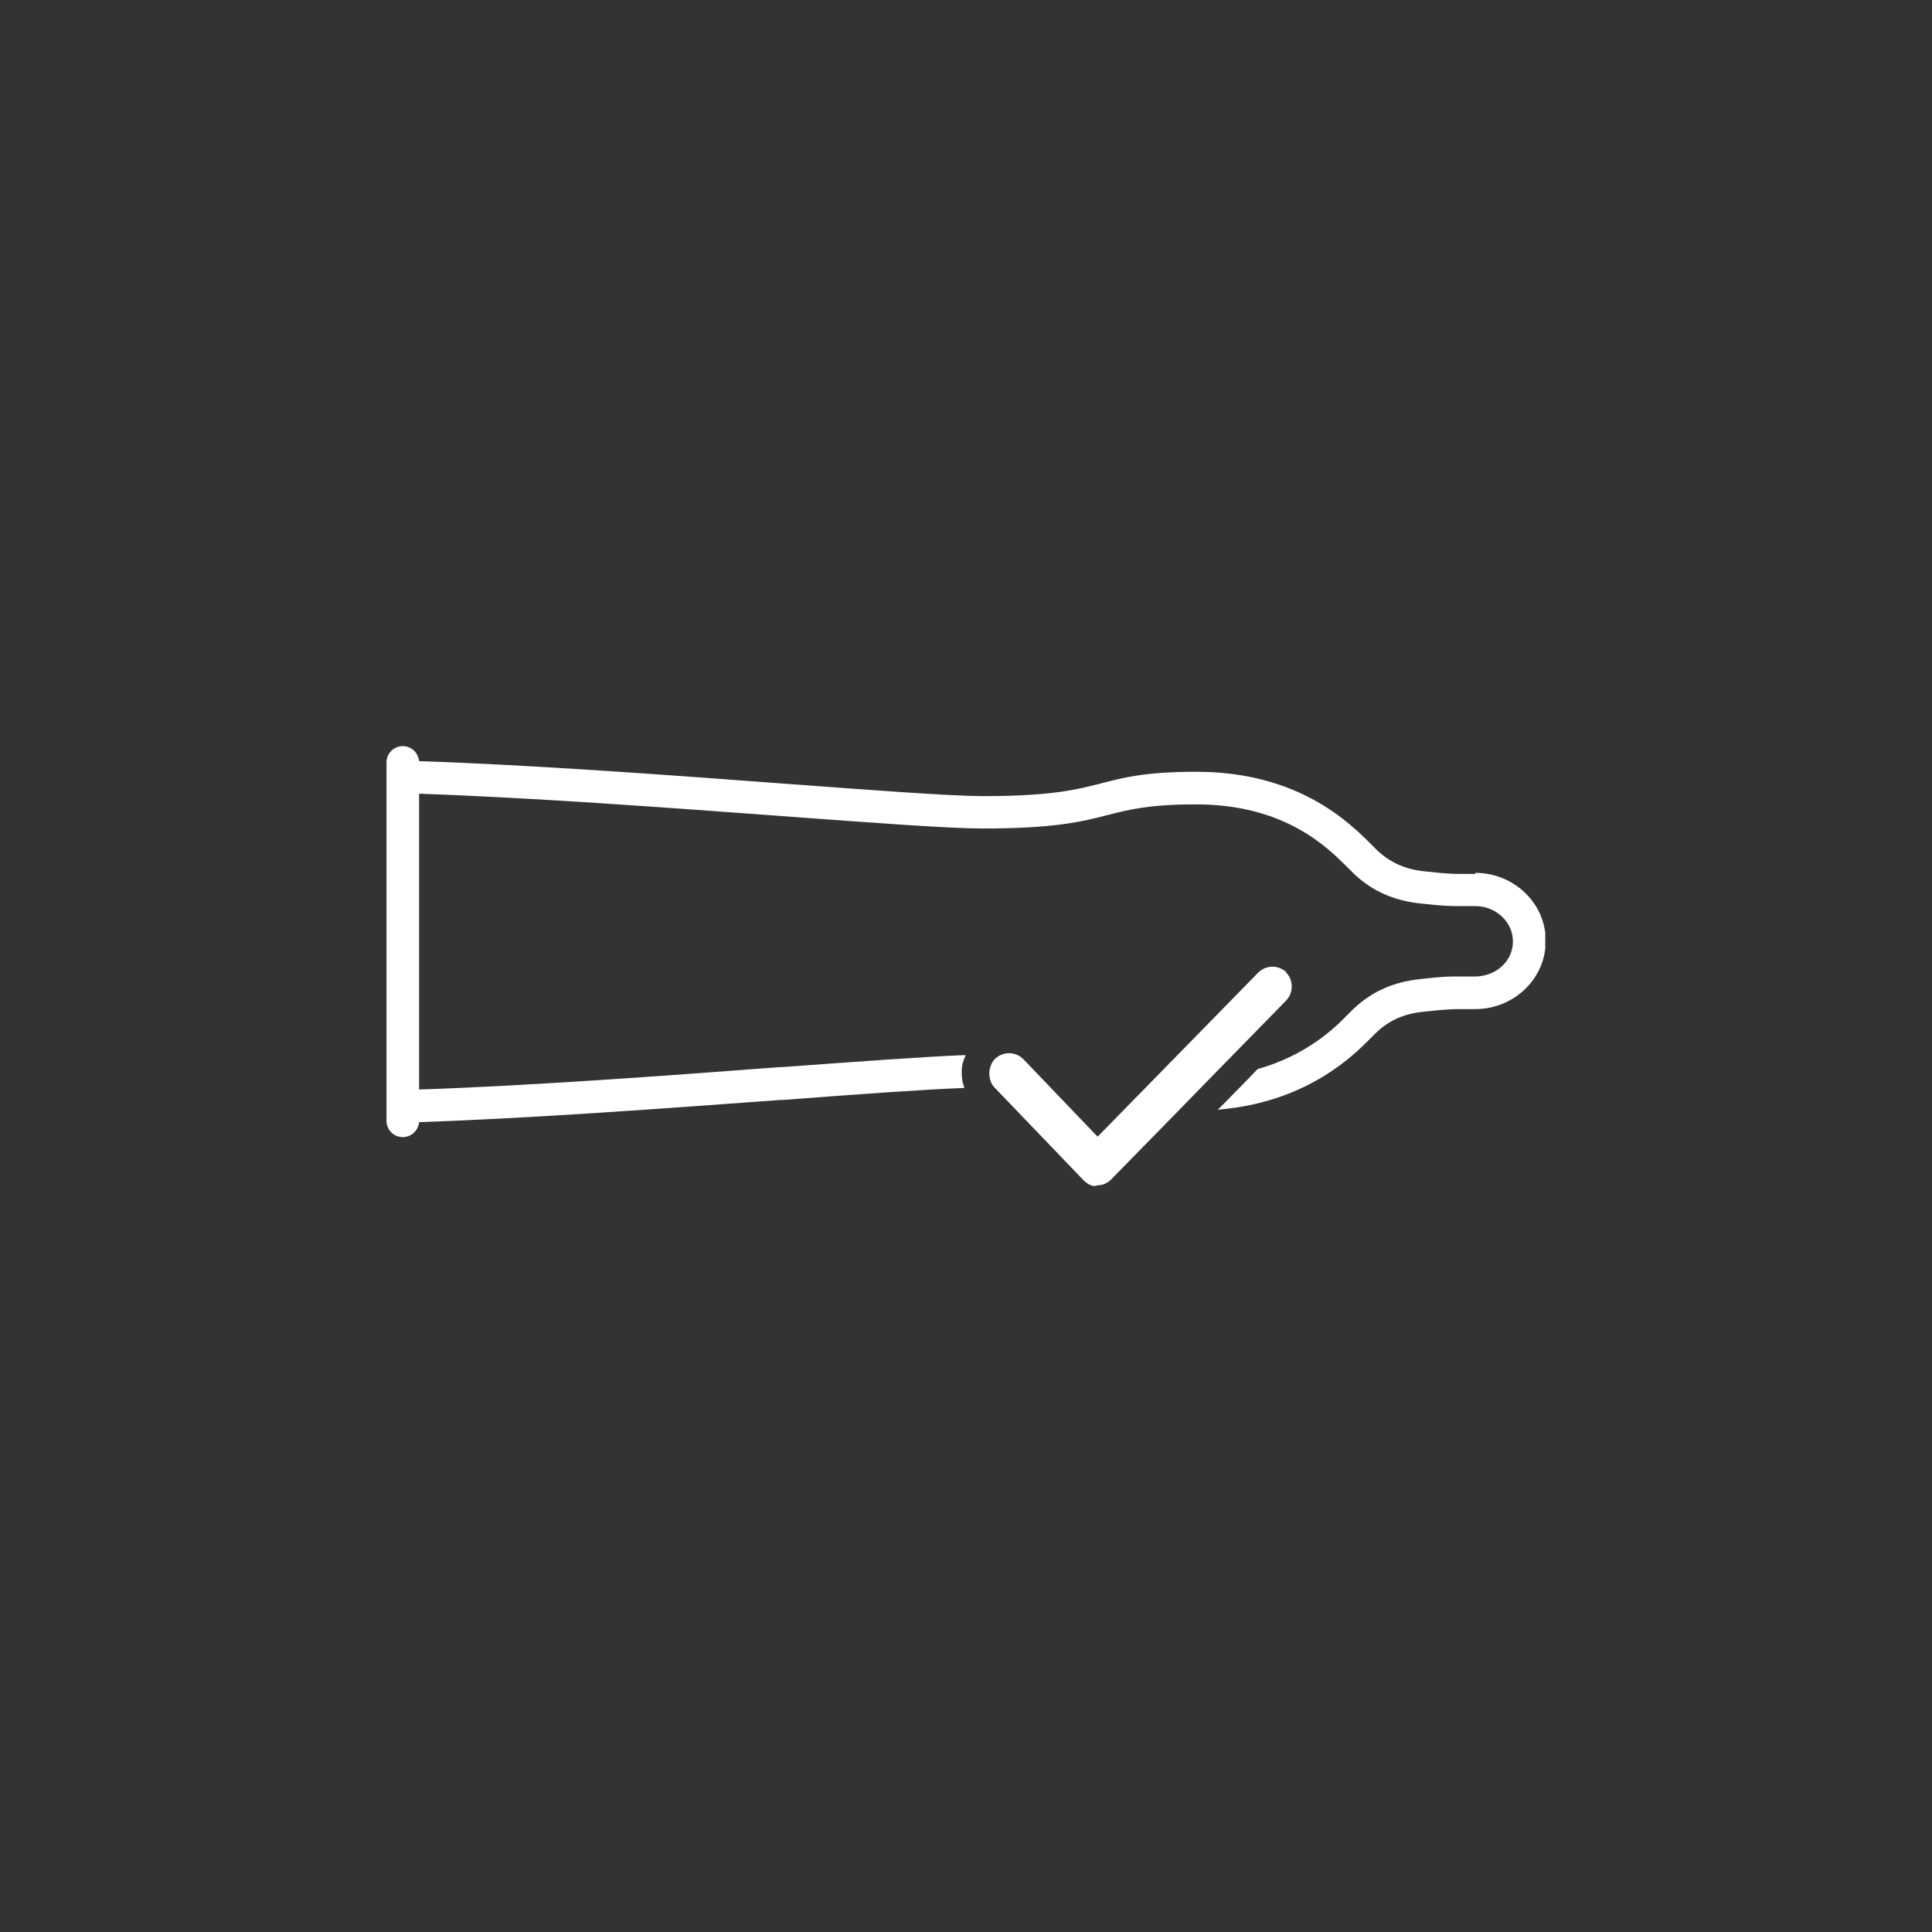 <?xml version="1.0" encoding="UTF-8" standalone="no"?>
<svg
   viewBox="0 0 80 80"
   xml:space="preserve"
   class="icon-condom-compibility"
   style="clip-rule:evenodd;fill-rule:evenodd;stroke-linejoin:round;stroke-miterlimit:2"
   width="80"
   height="80"
   version="1.1"
   id="svg4"
   sodipodi:docname="condom-white.svg"
   inkscape:version="1.4.2 (f4327f4, 2025-05-13)"
   xmlns:inkscape="http://www.inkscape.org/namespaces/inkscape"
   xmlns:sodipodi="http://sodipodi.sourceforge.net/DTD/sodipodi-0.dtd"
   xmlns="http://www.w3.org/2000/svg"
   xmlns:svg="http://www.w3.org/2000/svg"><rect x="0" y="0" width="80" height="80" fill="#333333" stroke="none"/><defs
   id="defs4" /><sodipodi:namedview
   id="namedview4"
   pagecolor="#ffffff"
   bordercolor="#000000"
   borderopacity="0.25"
   inkscape:showpageshadow="2"
   inkscape:pageopacity="0.0"
   inkscape:pagecheckerboard="0"
   inkscape:deskcolor="#d1d1d1"
   inkscape:zoom="10.616071"
   inkscape:cx="8.6190076"
   inkscape:cy="36.783852"
   inkscape:window-width="2560"
   inkscape:window-height="1369"
   inkscape:window-x="2552"
   inkscape:window-y="-8"
   inkscape:window-maximized="1"
   inkscape:current-layer="svg4" />
      <g
   transform="matrix(1.044,0,0,1.044,26.137,35.383)"
   id="g4">
          <rect
   x="-9.706"
   y="-18.559"
   width="45.96"
   height="45.96"
   fill="none"
   id="rect1" />
          <clipPath
   id="a">
              <rect
   x="-9.706"
   y="-18.559"
   width="45.96"
   height="45.96"
   id="rect2" />
          </clipPath>
          <g
   clip-path="url(#a)"
   id="g3">
              <path
   d="m 50.12,5.88 h -0.67 c -0.39,0 -0.59,0 -1.69,-0.12 -0.9,-0.09 -1.6,-0.42 -2.19,-0.98 L 45.33,4.54 C 44.32,3.53 41.97,1.18 37.27,1.18 34.92,1.18 33.93,1.44 32.86,1.72 31.75,2 30.6,2.3 27.45,2.3 25.99,2.3 22.4,2.03 18.21,1.72 13.03,1.33 6.62,0.86 1.5,0.69 1.46,0.3 1.14,0 0.75,0 0.33,0 0,0.34 0,0.75 v 16.49 c 0,0.42 0.34,0.75 0.75,0.75 0.39,0 0.71,-0.3 0.75,-0.69 5.08,-0.17 11.47,-0.64 16.62,-1.02 h 0.13 c 3.48,-0.27 6.49,-0.48 8.26,-0.55 h 0.08 c -0.03,-0.11 -0.07,-0.21 -0.09,-0.32 -0.04,-0.26 -0.05,-0.51 0,-0.78 0,-0.04 0.03,-0.07 0.03,-0.09 0.03,-0.12 0.08,-0.21 0.12,-0.32 h -0.13 c -1.76,0.07 -4.66,0.28 -8.33,0.55 H 18.08 C 12.95,15.16 6.58,15.63 1.5,15.8 V 2.19 c 5.08,0.17 11.44,0.64 16.58,1.02 4.19,0.31 7.8,0.58 9.35,0.58 3.34,0 4.59,-0.32 5.79,-0.63 0.95,-0.24 1.87,-0.48 4.03,-0.48 4.07,0 6.03,1.96 6.98,2.91 l 0.27,0.27 c 0.85,0.81 1.85,1.25 3.08,1.38 1.07,0.12 1.37,0.12 1.85,0.12 h 0.67 c 0.95,0 1.73,0.73 1.73,1.63 0,0.9 -0.78,1.61 -1.75,1.61 h -0.81 c -0.47,0 -0.66,0 -1.72,0.12 -1.24,0.13 -2.24,0.59 -3.09,1.4 l -0.26,0.26 c -0.56,0.58 -1.87,1.85 -4.12,2.48 l -0.44,0.46 -1.03,1.05 -0.36,0.36 0.39,-0.04 c 3.83,-0.43 5.87,-2.47 6.64,-3.25 l 0.24,-0.24 c 0.6,-0.58 1.3,-0.89 2.2,-0.98 1.09,-0.12 1.36,-0.12 1.79,-0.12 h 0.58 c 1.8,0 3.25,-1.41 3.25,-3.14 0,-1.73 -1.46,-3.13 -3.25,-3.13 l 0.03,0.07 z"
   style="fill-rule:nonzero"
   transform="matrix(0.862,0,0,0.862,-9.706,-4.298)"
   fill="#ffff"
   id="path2" />
              <path
   d="m 41.41,10.41 c -0.36,-0.35 -0.94,-0.35 -1.3,0.01 l -7.39,7.55 -3.41,-3.56 c -0.35,-0.36 -0.93,-0.38 -1.3,-0.03 -0.15,0.13 -0.21,0.32 -0.26,0.51 -0.03,0.17 -0.01,0.36 0.05,0.54 0.04,0.09 0.09,0.19 0.16,0.26 l 4.07,4.24 c 0.17,0.19 0.47,0.38 0.66,0.28 0.24,0 0.48,-0.09 0.66,-0.28 l 3.34,-3.41 0.64,-0.66 4.06,-4.15 c 0.35,-0.36 0.35,-0.94 0,-1.3 z"
   style="fill-rule:nonzero"
   transform="matrix(0.862,0,0,0.862,-9.706,-4.298)"
   fill="#ffff"
   id="path3" />
          </g>
      </g>
    </svg>
